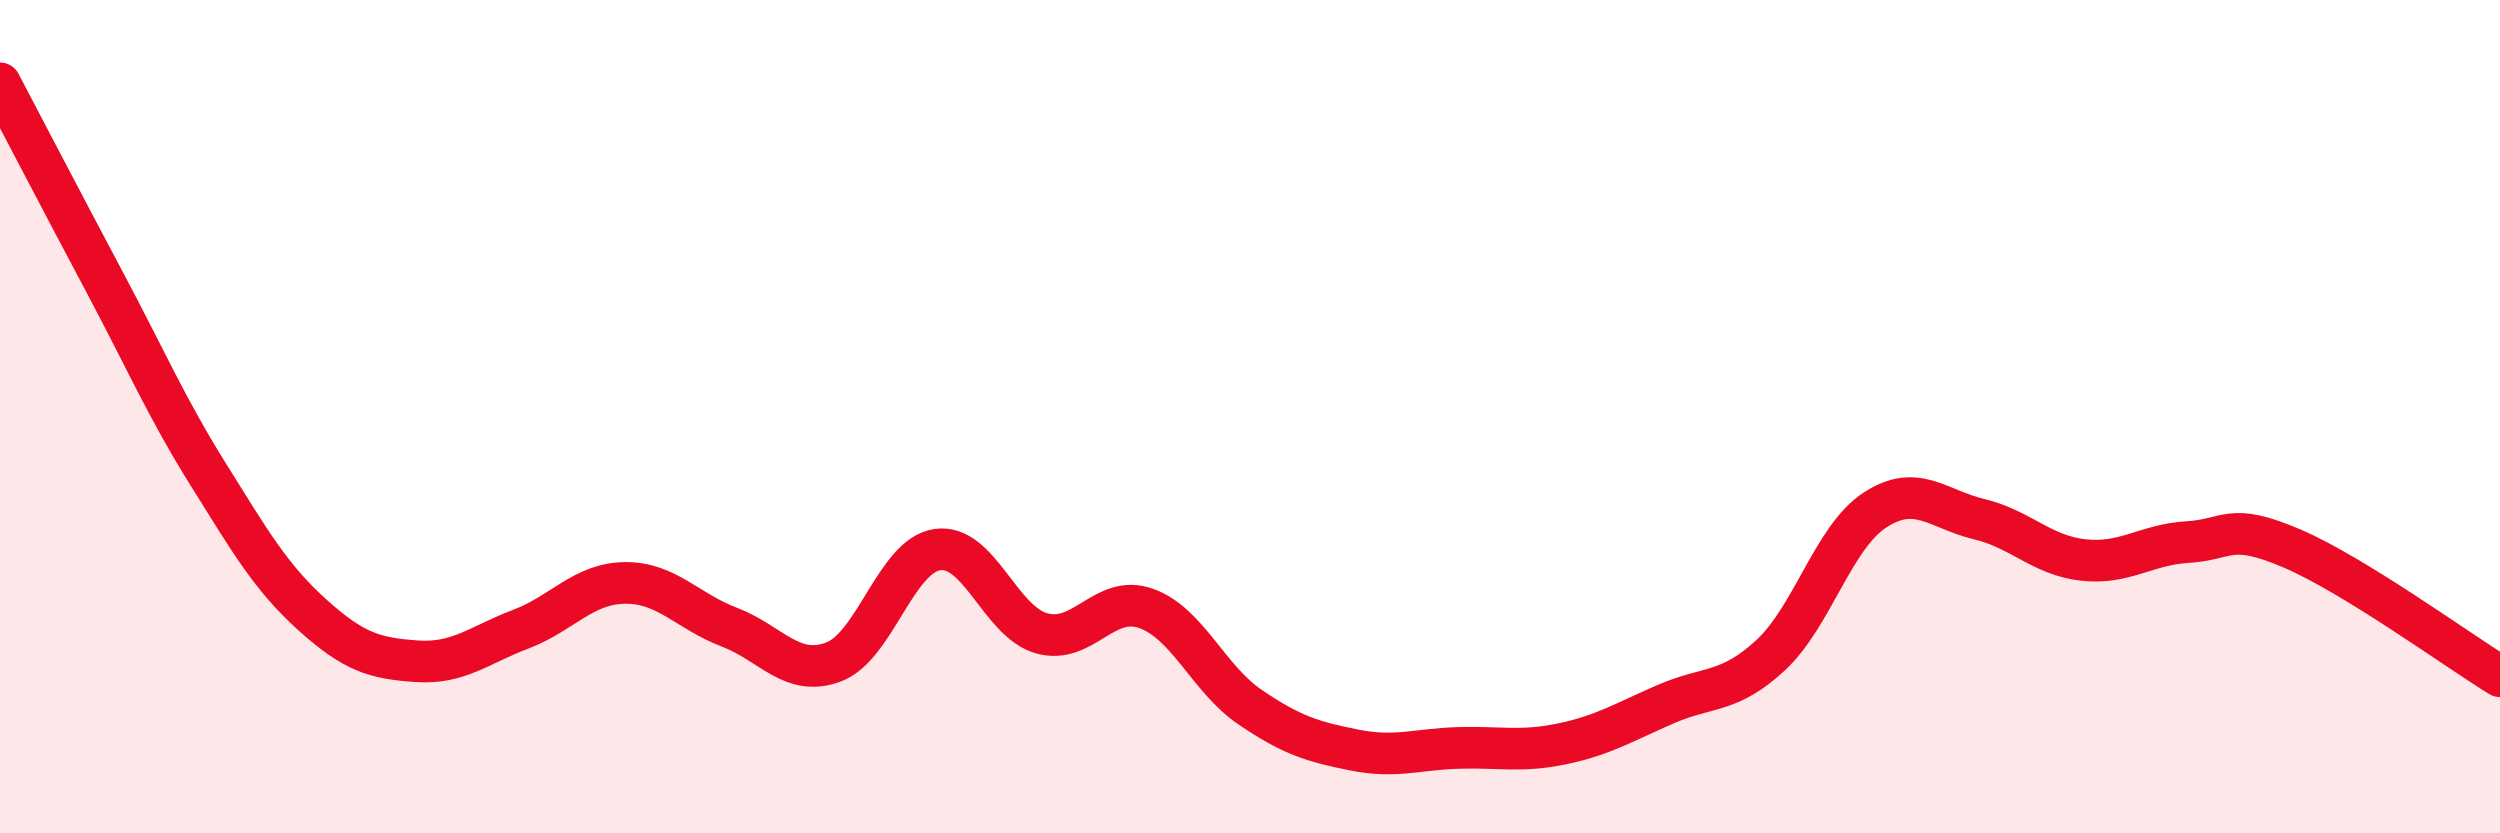
    <svg width="60" height="20" viewBox="0 0 60 20" xmlns="http://www.w3.org/2000/svg">
      <path
        d="M 0,2 C 0.5,2.95 1.5,4.87 2.5,6.75 C 3.5,8.63 4,9.79 5,11.39 C 6,12.99 6.5,13.86 7.5,14.76 C 8.5,15.66 9,15.8 10,15.87 C 11,15.94 11.5,15.48 12.5,15.1 C 13.5,14.72 14,14 15,13.99 C 16,13.98 16.5,14.67 17.5,15.05 C 18.5,15.43 19,16.26 20,15.89 C 21,15.52 21.5,13.33 22.5,13.19 C 23.5,13.05 24,14.92 25,15.2 C 26,15.48 26.5,14.25 27.5,14.6 C 28.5,14.95 29,16.29 30,16.97 C 31,17.65 31.5,17.8 32.5,18 C 33.5,18.2 34,17.98 35,17.95 C 36,17.92 36.5,18.06 37.5,17.85 C 38.5,17.64 39,17.32 40,16.89 C 41,16.46 41.5,16.65 42.5,15.72 C 43.5,14.79 44,12.89 45,12.24 C 46,11.59 46.5,12.22 47.5,12.46 C 48.5,12.7 49,13.33 50,13.44 C 51,13.55 51.5,13.07 52.5,13.01 C 53.5,12.95 53.5,12.52 55,13.16 C 56.5,13.8 59,15.62 60,16.23L60 20L0 20Z"
        fill="#EB0A25"
        opacity="0.1"
        stroke-linecap="round"
        stroke-linejoin="round"
      />
      <path
        d="M 0,2 C 0.5,2.95 1.5,4.87 2.5,6.75 C 3.5,8.63 4,9.79 5,11.39 C 6,12.99 6.5,13.86 7.5,14.76 C 8.5,15.66 9,15.8 10,15.87 C 11,15.94 11.5,15.48 12.5,15.1 C 13.5,14.72 14,14 15,13.99 C 16,13.98 16.5,14.67 17.5,15.05 C 18.5,15.43 19,16.26 20,15.89 C 21,15.52 21.5,13.33 22.5,13.19 C 23.5,13.05 24,14.92 25,15.2 C 26,15.48 26.5,14.25 27.5,14.6 C 28.5,14.95 29,16.29 30,16.97 C 31,17.65 31.5,17.8 32.5,18 C 33.5,18.2 34,17.98 35,17.95 C 36,17.92 36.5,18.06 37.5,17.85 C 38.5,17.64 39,17.32 40,16.89 C 41,16.46 41.5,16.65 42.5,15.72 C 43.5,14.79 44,12.89 45,12.24 C 46,11.59 46.5,12.22 47.5,12.46 C 48.5,12.7 49,13.33 50,13.44 C 51,13.55 51.5,13.07 52.5,13.01 C 53.5,12.95 53.5,12.52 55,13.16 C 56.5,13.8 59,15.62 60,16.23"
        stroke="#EB0A25"
        stroke-width="1"
        fill="none"
        stroke-linecap="round"
        stroke-linejoin="round"
      />
    </svg>
  